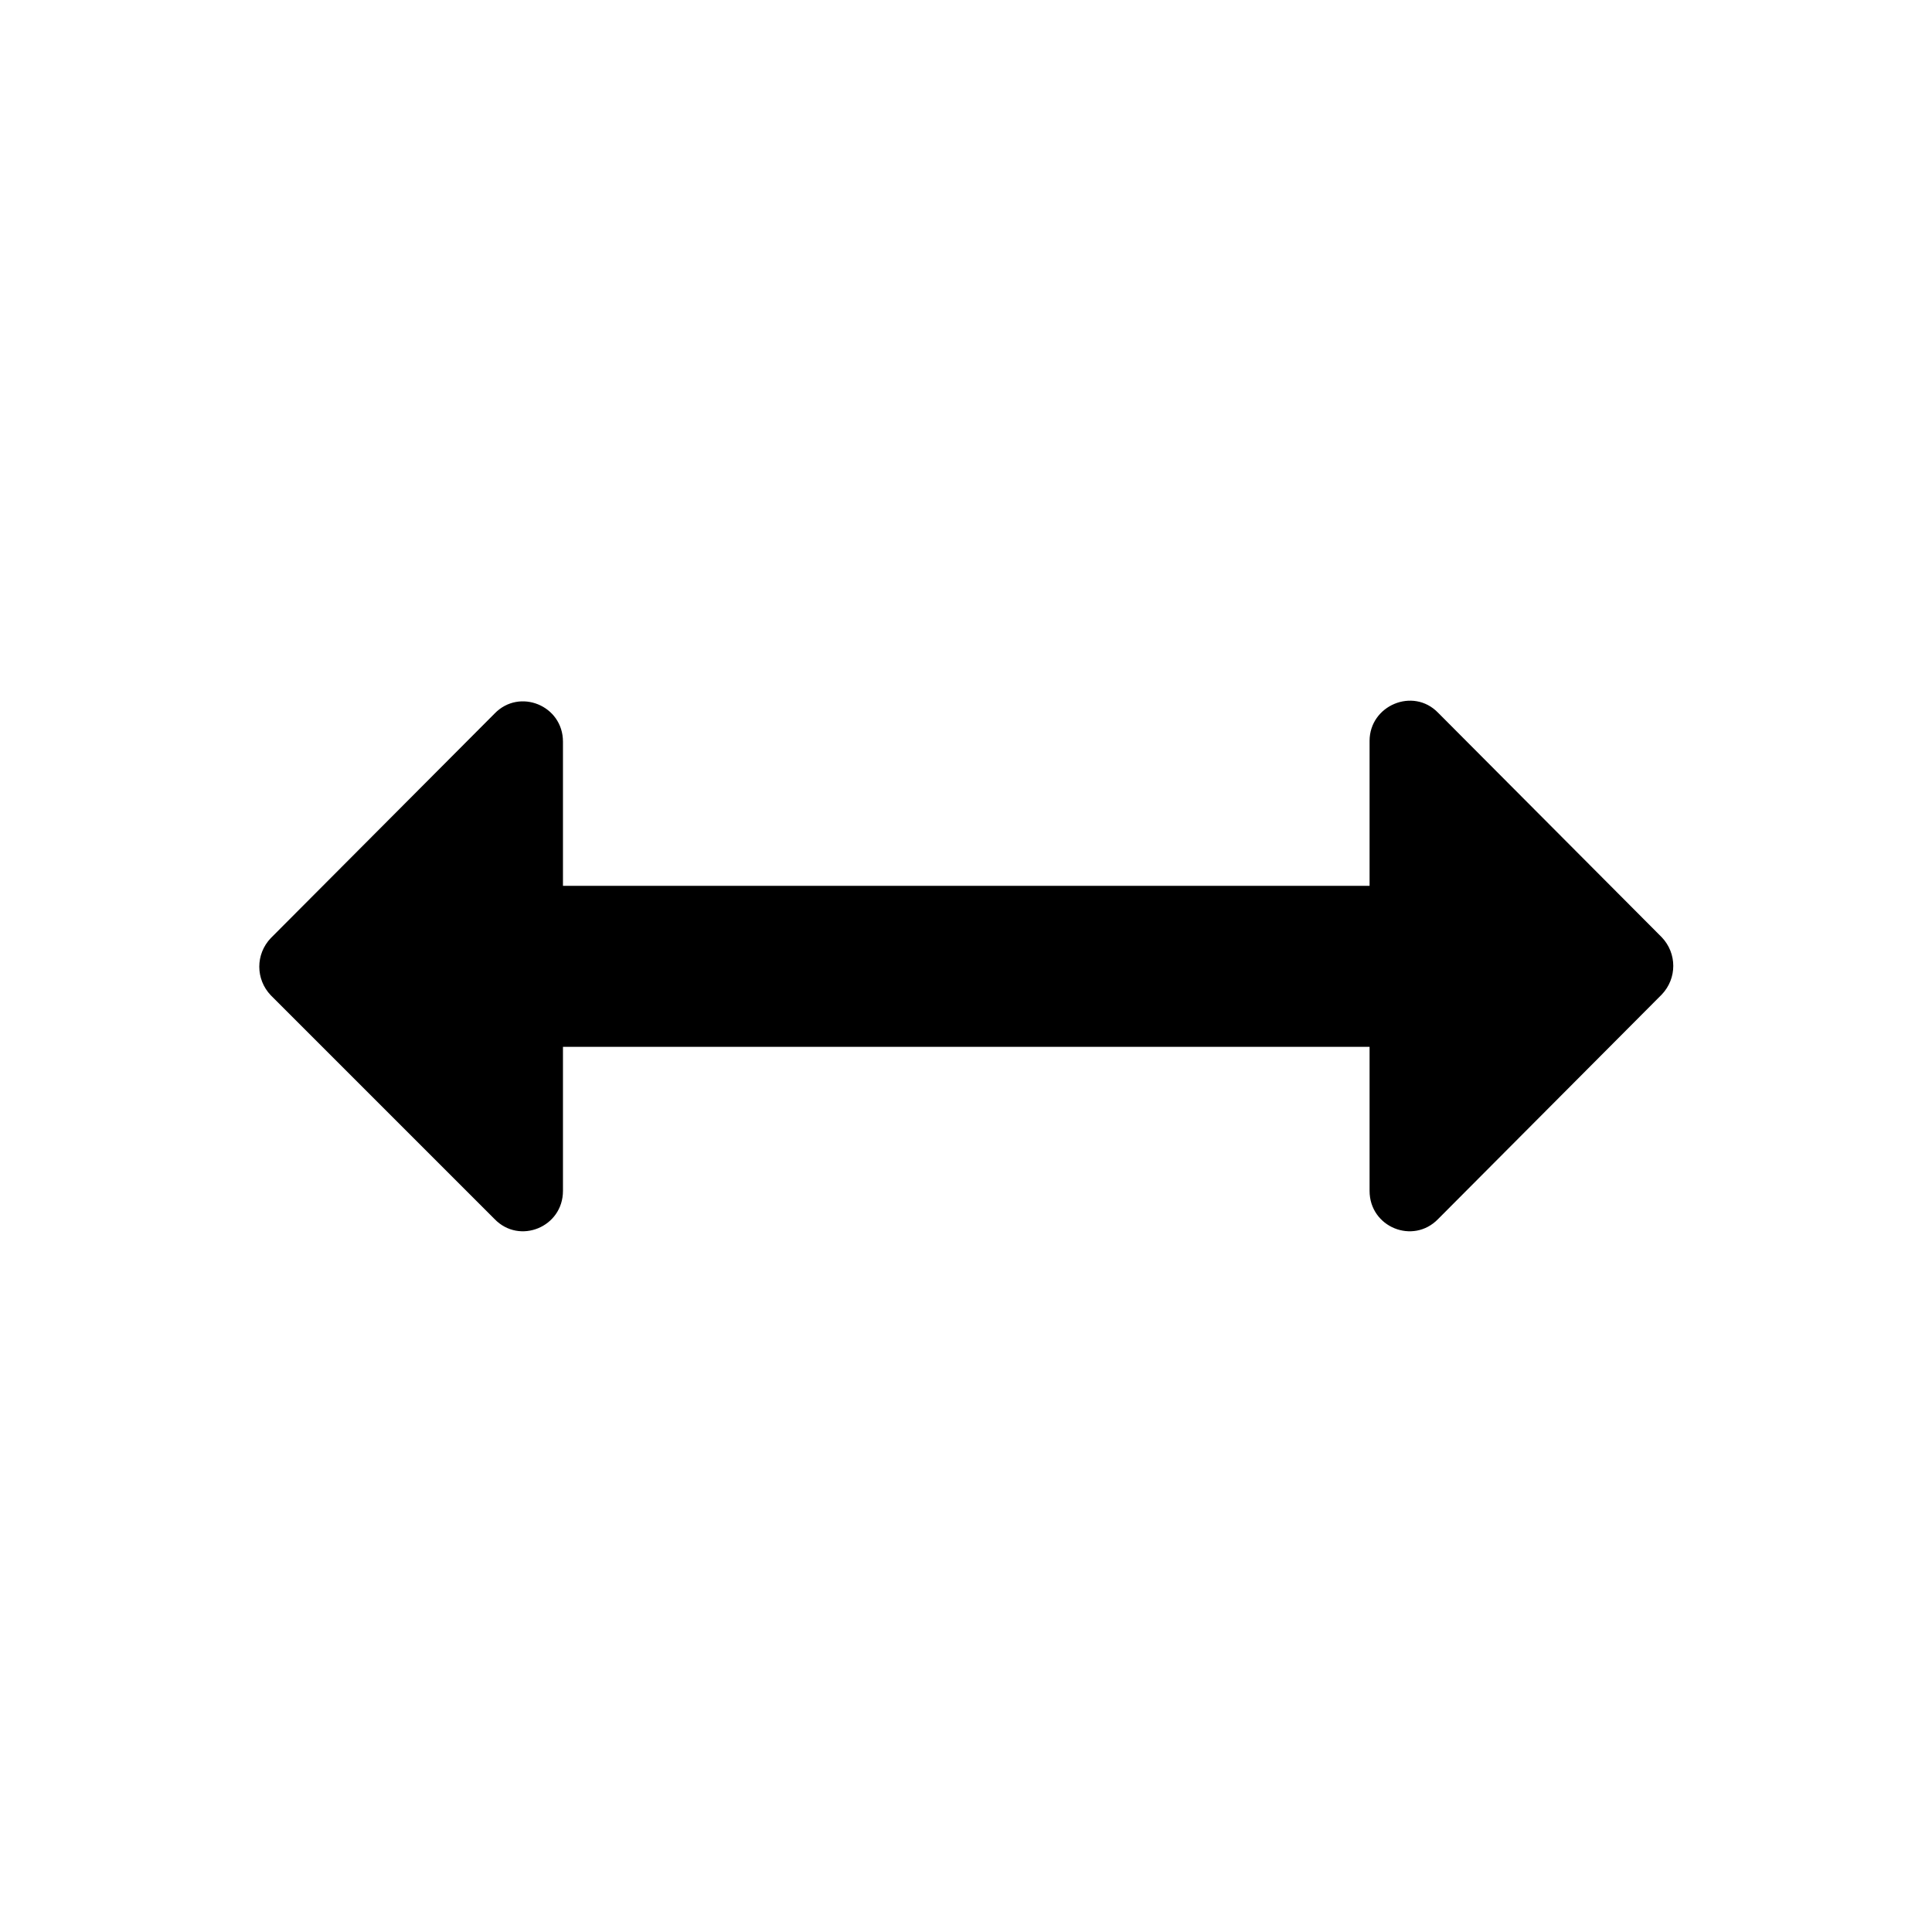<svg width="18" height="18" viewBox="0 0 18 18" fill="none" xmlns="http://www.w3.org/2000/svg">
<g clip-path="url(#clip0_99_5212)">
<path d="M5.245 8.253V6.91C5.245 6.573 4.84 6.408 4.608 6.648L2.523 8.74C2.38 8.89 2.38 9.123 2.523 9.273L4.608 11.358C4.84 11.598 5.245 11.433 5.245 11.095V9.753H12.76V11.095C12.76 11.433 13.165 11.598 13.398 11.358L15.483 9.265C15.625 9.115 15.625 8.883 15.483 8.733L13.398 6.64C13.165 6.4 12.76 6.573 12.76 6.903V8.253H5.245Z" fill="black"/>
</g>
<defs>
<clipPath id="clip0_99_5212">
<rect width="18" height="18" fill="white"/>
</clipPath>
</defs>
</svg>
